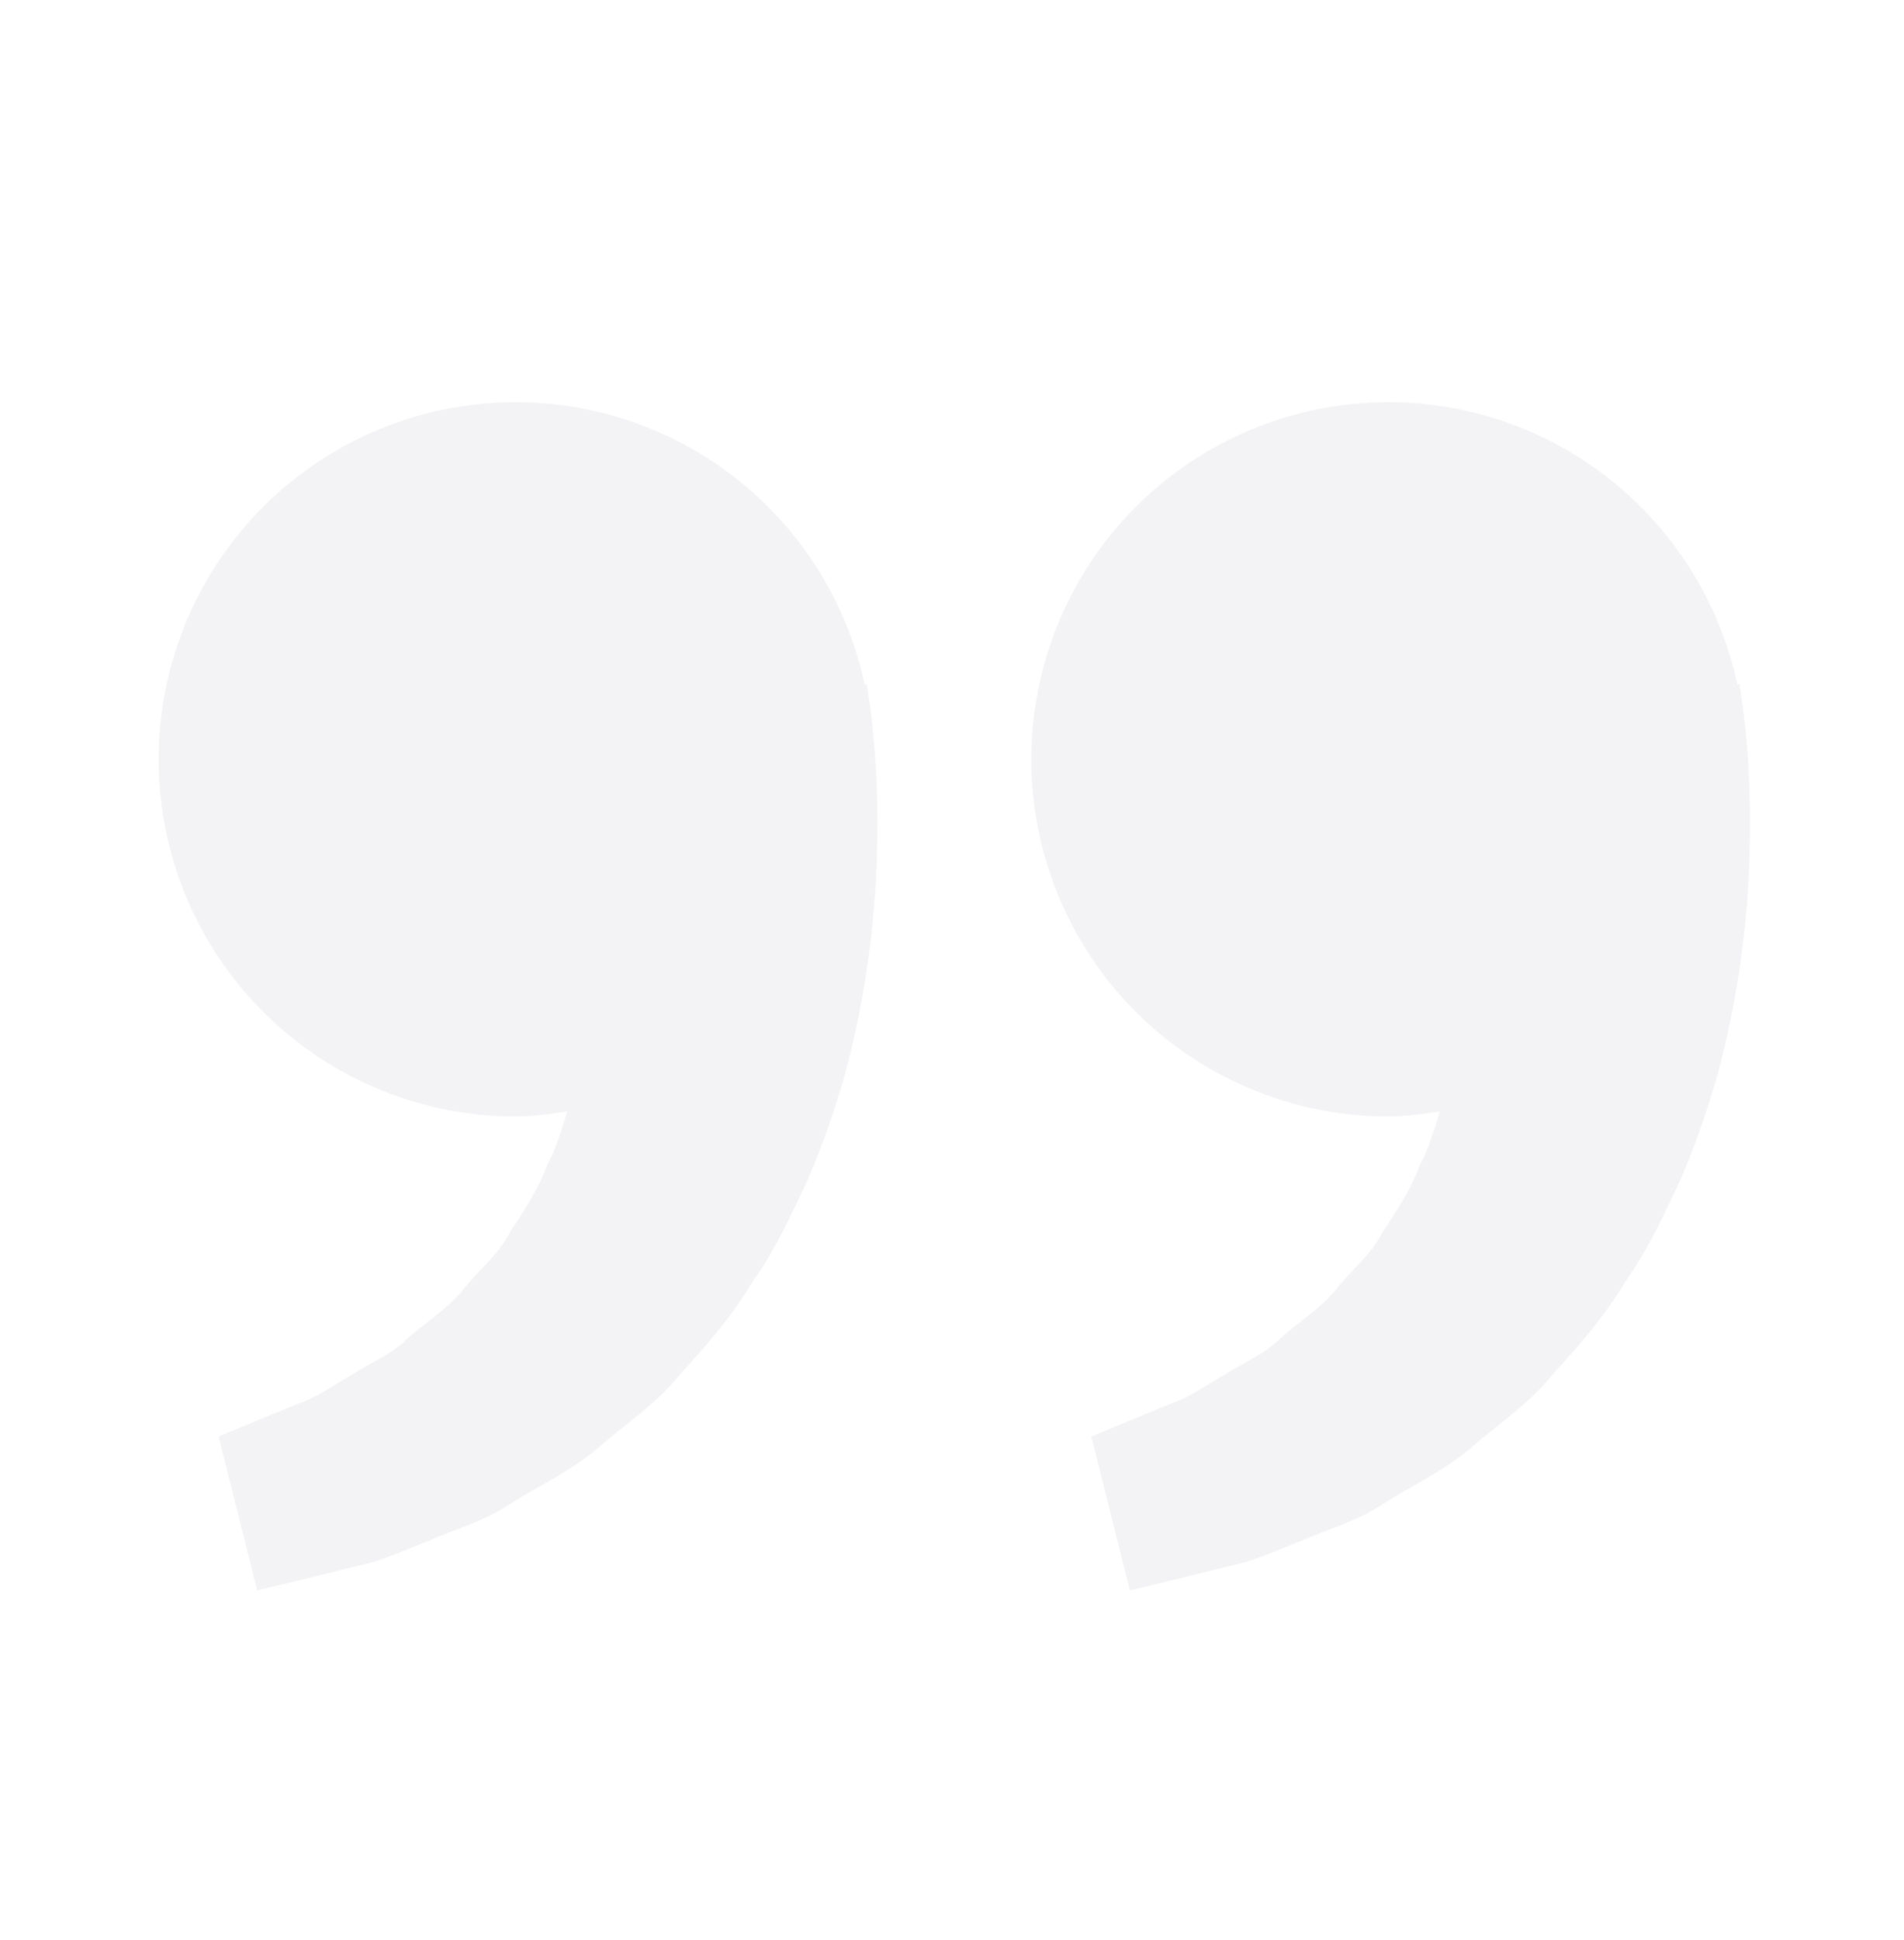 <svg xmlns="http://www.w3.org/2000/svg" width="54" height="55" viewBox="0 0 54 55" fill="none"><g opacity="0.06"><path d="M39.375 31.65C39.876 31.65 40.358 31.574 40.837 31.504C40.682 32.026 40.522 32.557 40.266 33.034C40.009 33.727 39.609 34.328 39.21 34.933C38.877 35.588 38.29 36.031 37.858 36.591C37.406 37.136 36.789 37.498 36.301 37.95C35.822 38.423 35.194 38.659 34.695 38.992C34.173 39.291 33.718 39.622 33.232 39.78L32.019 40.279L30.953 40.722L32.044 45.083L33.387 44.759C33.817 44.651 34.341 44.525 34.938 44.374C35.547 44.262 36.198 43.953 36.922 43.672C37.638 43.353 38.466 43.137 39.235 42.624C40.009 42.133 40.902 41.724 41.69 41.067C42.453 40.389 43.373 39.802 44.052 38.94C44.795 38.135 45.528 37.289 46.098 36.326C46.757 35.408 47.205 34.4 47.677 33.403C48.105 32.406 48.449 31.387 48.73 30.397C49.263 28.413 49.502 26.527 49.594 24.914C49.671 23.298 49.626 21.955 49.531 20.983C49.497 20.524 49.434 20.079 49.389 19.77L49.333 19.392L49.275 19.406C48.874 17.537 47.953 15.819 46.617 14.451C45.282 13.083 43.586 12.122 41.727 11.678C39.867 11.233 37.92 11.325 36.11 11.941C34.301 12.557 32.702 13.673 31.5 15.159C30.299 16.646 29.542 18.443 29.318 20.341C29.095 22.24 29.413 24.163 30.237 25.888C31.061 27.613 32.356 29.07 33.973 30.09C35.59 31.109 37.463 31.651 39.375 31.65ZM14.624 31.65C15.126 31.65 15.608 31.574 16.087 31.504C15.932 32.026 15.772 32.557 15.516 33.034C15.259 33.727 14.859 34.328 14.46 34.933C14.127 35.588 13.54 36.031 13.108 36.591C12.656 37.136 12.039 37.498 11.551 37.95C11.072 38.423 10.444 38.659 9.945 38.992C9.423 39.291 8.968 39.622 8.482 39.78L7.269 40.279L6.203 40.722L7.294 45.083L8.637 44.759C9.067 44.651 9.591 44.525 10.188 44.374C10.797 44.262 11.448 43.953 12.172 43.672C12.885 43.35 13.716 43.137 14.485 42.621C15.259 42.131 16.152 41.721 16.94 41.064C17.703 40.387 18.623 39.8 19.302 38.94C20.045 38.135 20.778 37.289 21.348 36.326C22.007 35.408 22.455 34.4 22.927 33.403C23.355 32.406 23.699 31.387 23.98 30.397C24.513 28.413 24.752 26.527 24.844 24.914C24.921 23.298 24.876 21.955 24.781 20.983C24.747 20.524 24.684 20.079 24.639 19.77L24.583 19.392L24.525 19.406C24.124 17.537 23.203 15.819 21.867 14.451C20.532 13.083 18.836 12.122 16.977 11.678C15.117 11.233 13.17 11.325 11.36 11.941C9.551 12.557 7.952 13.673 6.75 15.159C5.548 16.646 4.792 18.443 4.568 20.341C4.345 22.24 4.663 24.163 5.487 25.888C6.311 27.613 7.606 29.07 9.223 30.09C10.84 31.109 12.713 31.651 14.624 31.65Z" fill="#2B354E"></path></g></svg>